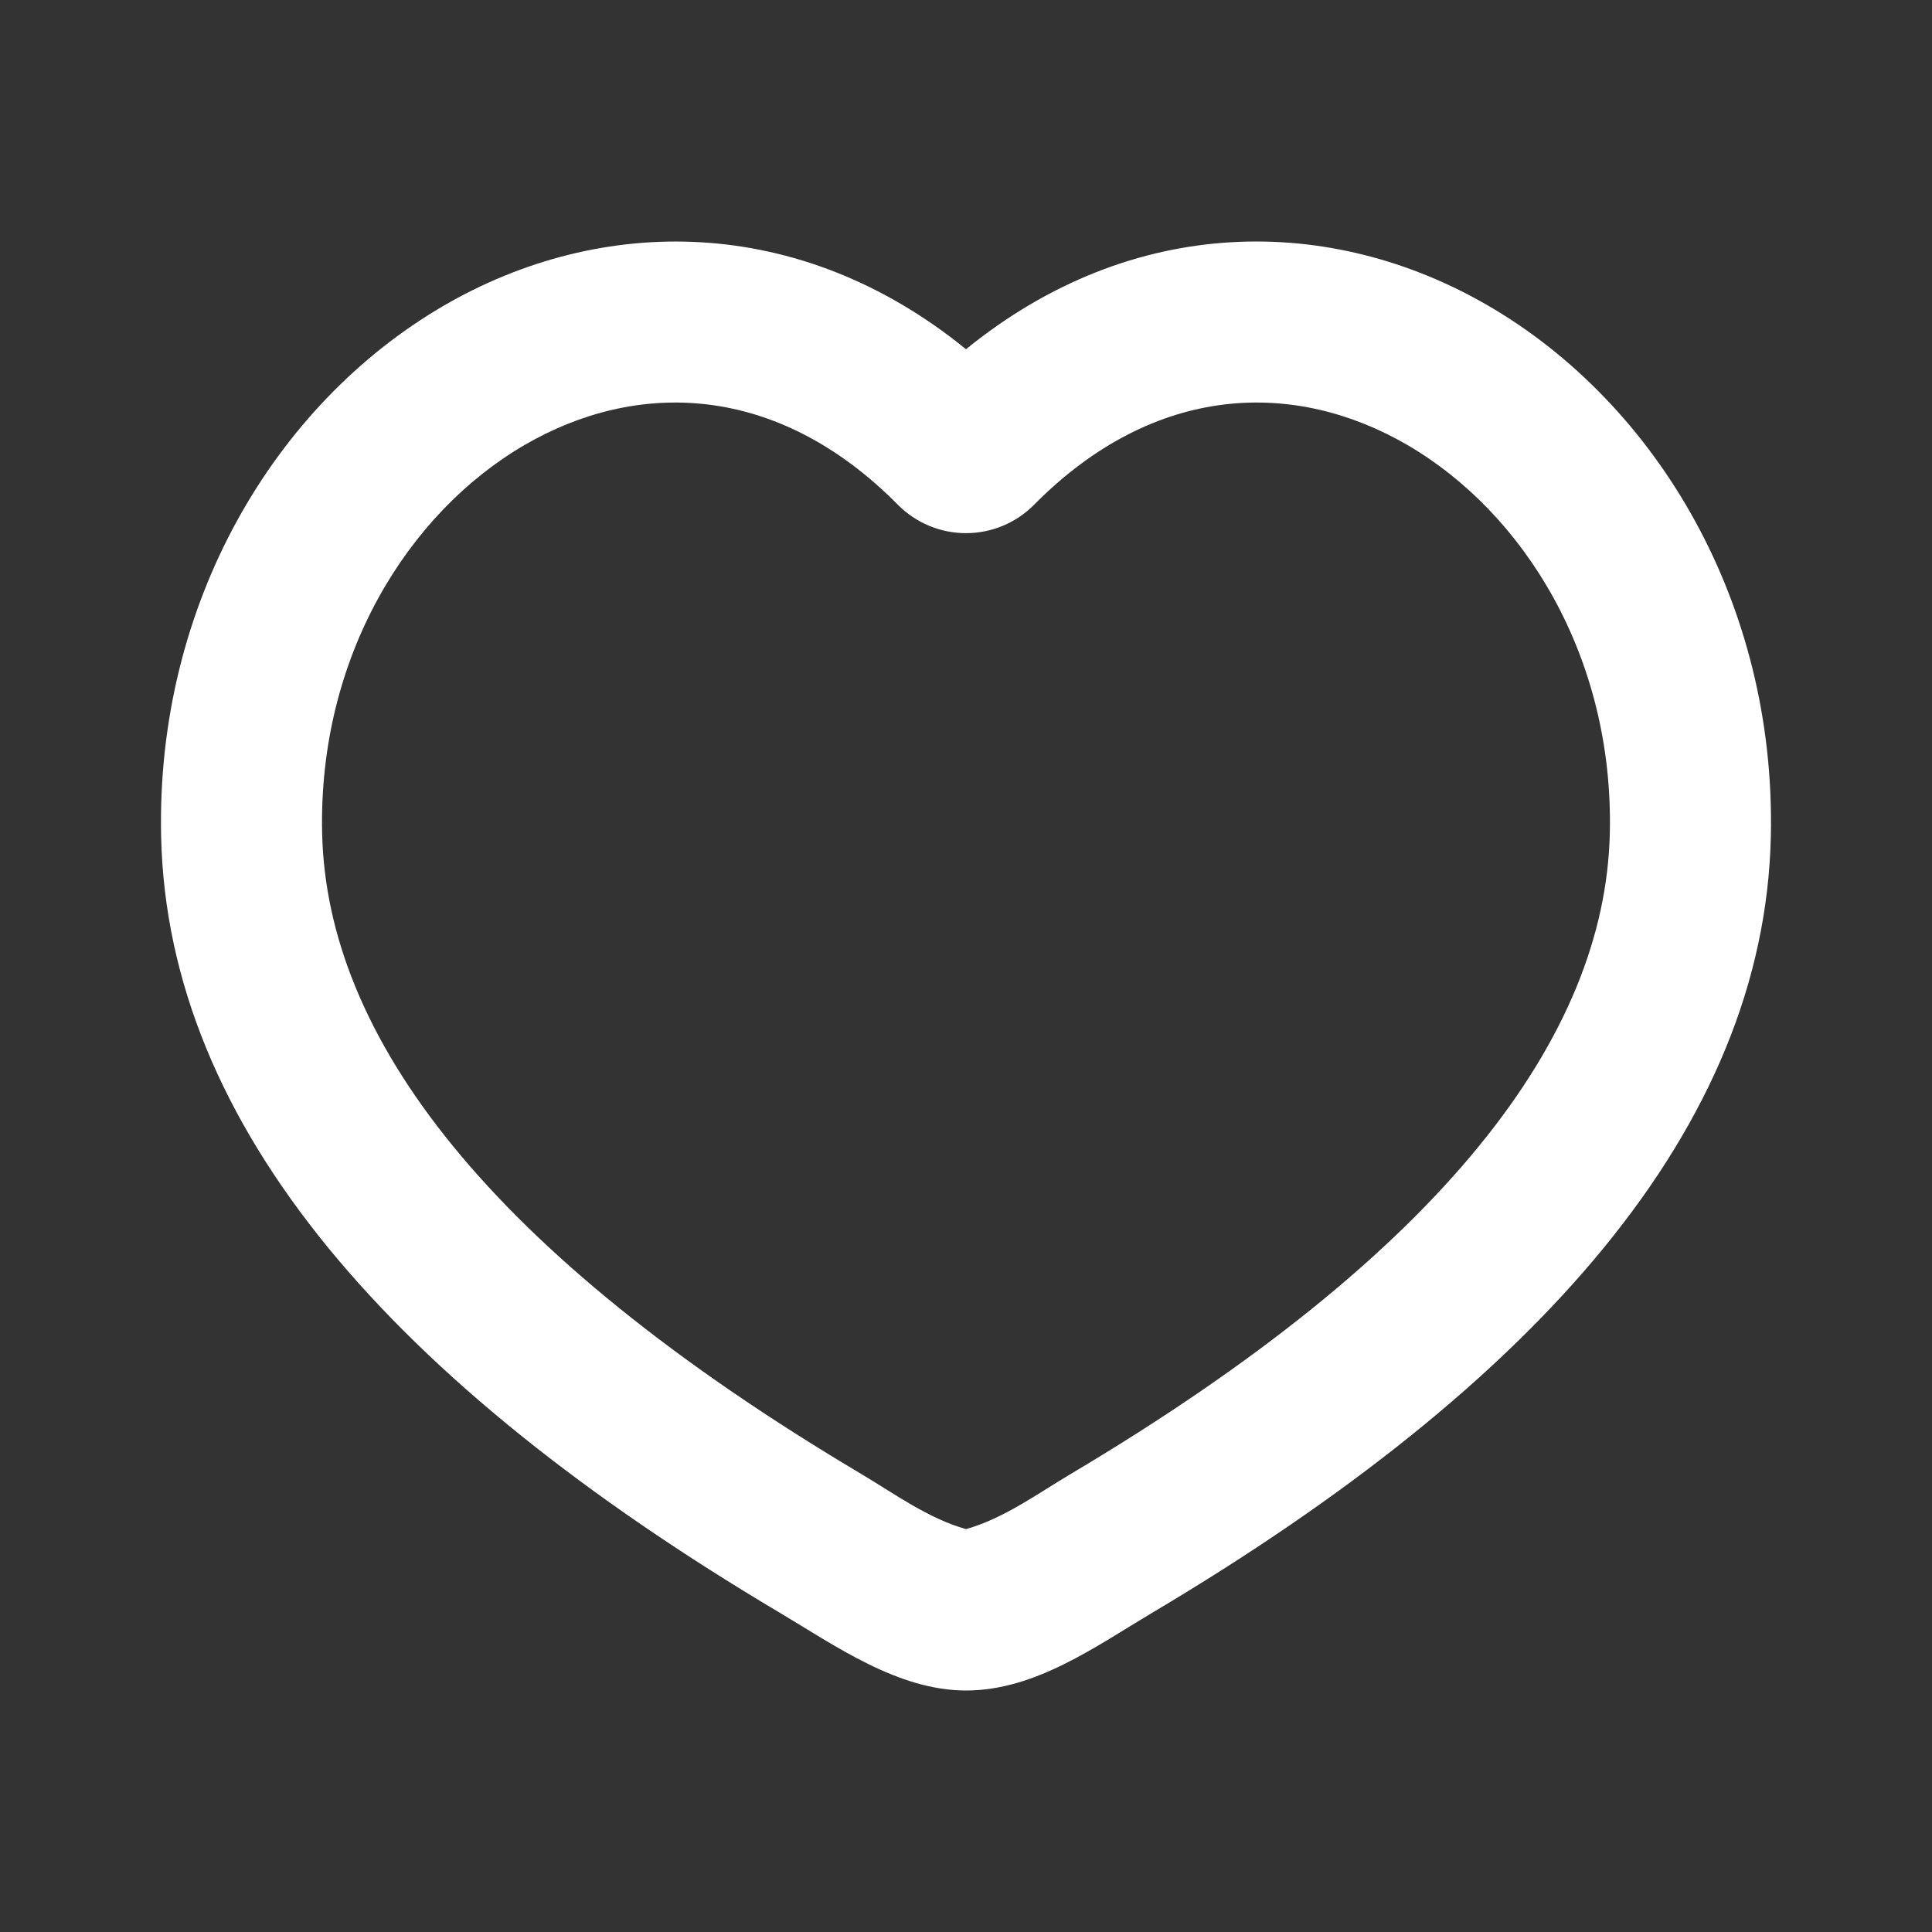 <svg width="50" height="50" viewBox="0 0 50 50" fill="none" xmlns="http://www.w3.org/2000/svg">
<rect x="0" y="0" width="50" height="50" fill="#333333" stroke="none"/>
<path fill-rule="evenodd" clip-rule="evenodd" d="M38.529 7.919C42.893 10.463 45.964 15.627 45.829 21.652C45.66 29.173 39.808 35.806 29.831 41.731C28.352 42.611 26.793 43.75 25 43.75C23.239 43.75 21.614 42.59 20.166 41.729C10.193 35.806 4.339 29.171 4.17 21.652C4.035 15.627 7.106 10.465 11.47 7.919C15.554 5.542 20.683 5.527 25 9.038C29.316 5.527 34.445 5.54 38.529 7.919ZM36.431 11.521C33.527 9.829 29.897 9.89 26.756 13.069C26.525 13.3 26.252 13.483 25.95 13.609C25.649 13.734 25.326 13.798 25 13.798C24.673 13.798 24.35 13.734 24.049 13.609C23.747 13.483 23.474 13.3 23.243 13.069C20.102 9.89 16.472 9.829 13.568 11.521C10.56 13.275 8.235 16.996 8.337 21.563C8.454 26.794 12.587 32.383 22.295 38.15C23.145 38.656 24.033 39.304 25 39.573C25.966 39.304 26.854 38.656 27.704 38.15C37.412 32.383 41.545 26.796 41.662 21.561C41.766 16.998 39.439 13.275 36.431 11.521Z" fill="white"/>
</svg>
